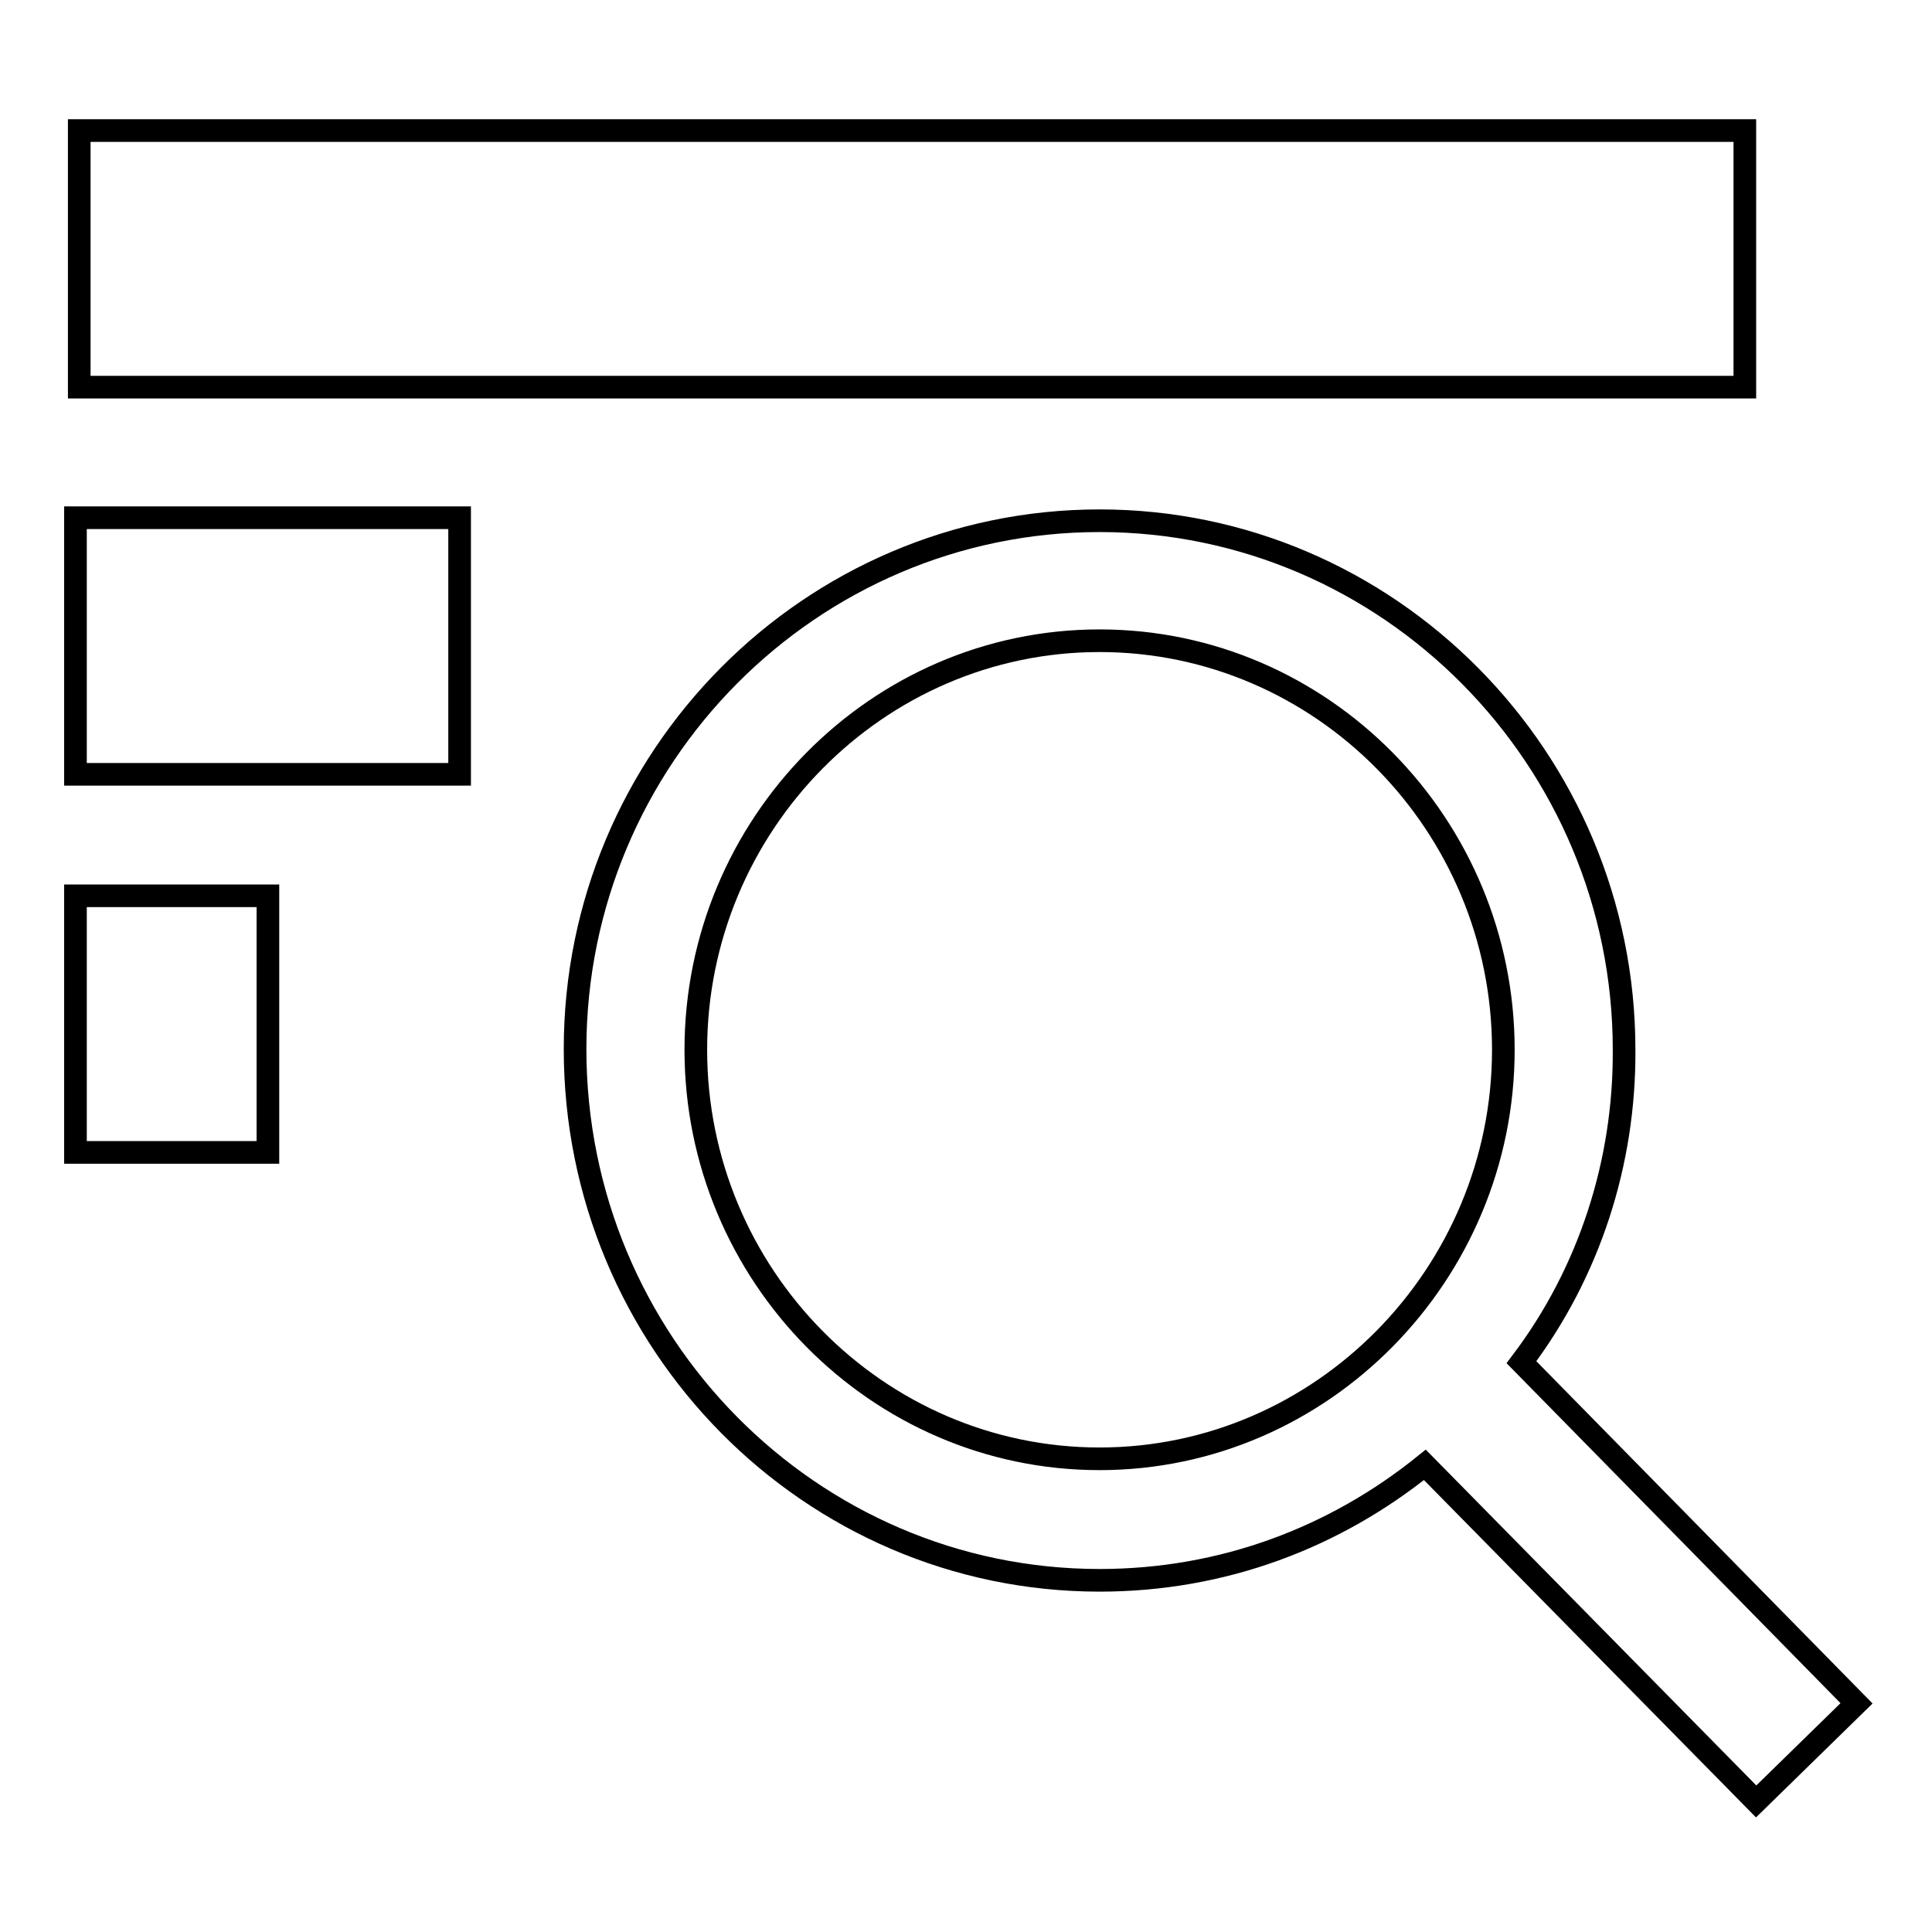 <?xml version="1.0" encoding="utf-8"?>
<!-- Svg Vector Icons : http://www.onlinewebfonts.com/icon -->
<!DOCTYPE svg PUBLIC "-//W3C//DTD SVG 1.1//EN" "http://www.w3.org/Graphics/SVG/1.1/DTD/svg11.dtd">
<svg version="1.1" xmlns="http://www.w3.org/2000/svg" xmlns:xlink="http://www.w3.org/1999/xlink" x="0px" y="0px" viewBox="0 0 256 256" enable-background="new 0 0 256 256" xml:space="preserve">
<g> <path stroke-width="3" fill-opacity="0" stroke="#000000"  d="M201.6,180.5c9-11.9,13.7-26.5,13.6-41.4c0-38.6-31.2-70.1-69.5-70.1S76.2,100.4,76.2,139 c0,38.9,31.2,70.4,69.5,70.4c16.4,0,31.2-5.7,43.1-15.3l43.9,44.6l13.3-13L201.6,180.5L201.6,180.5z M145.7,193.3 c-29.5,0-53.5-24.4-53.5-54.2c0-29.8,24-54.2,53.5-54.2c29.5,0,53.5,24.4,53.5,54.2C199.2,168.8,175.2,193.3,145.7,193.3z  M10.5,17.3h220.7v34H10.5V17.3z M10,68.6h50.9v34H10V68.6z M10,118.7h25.5v34H10V118.7z"/></g>
</svg>
